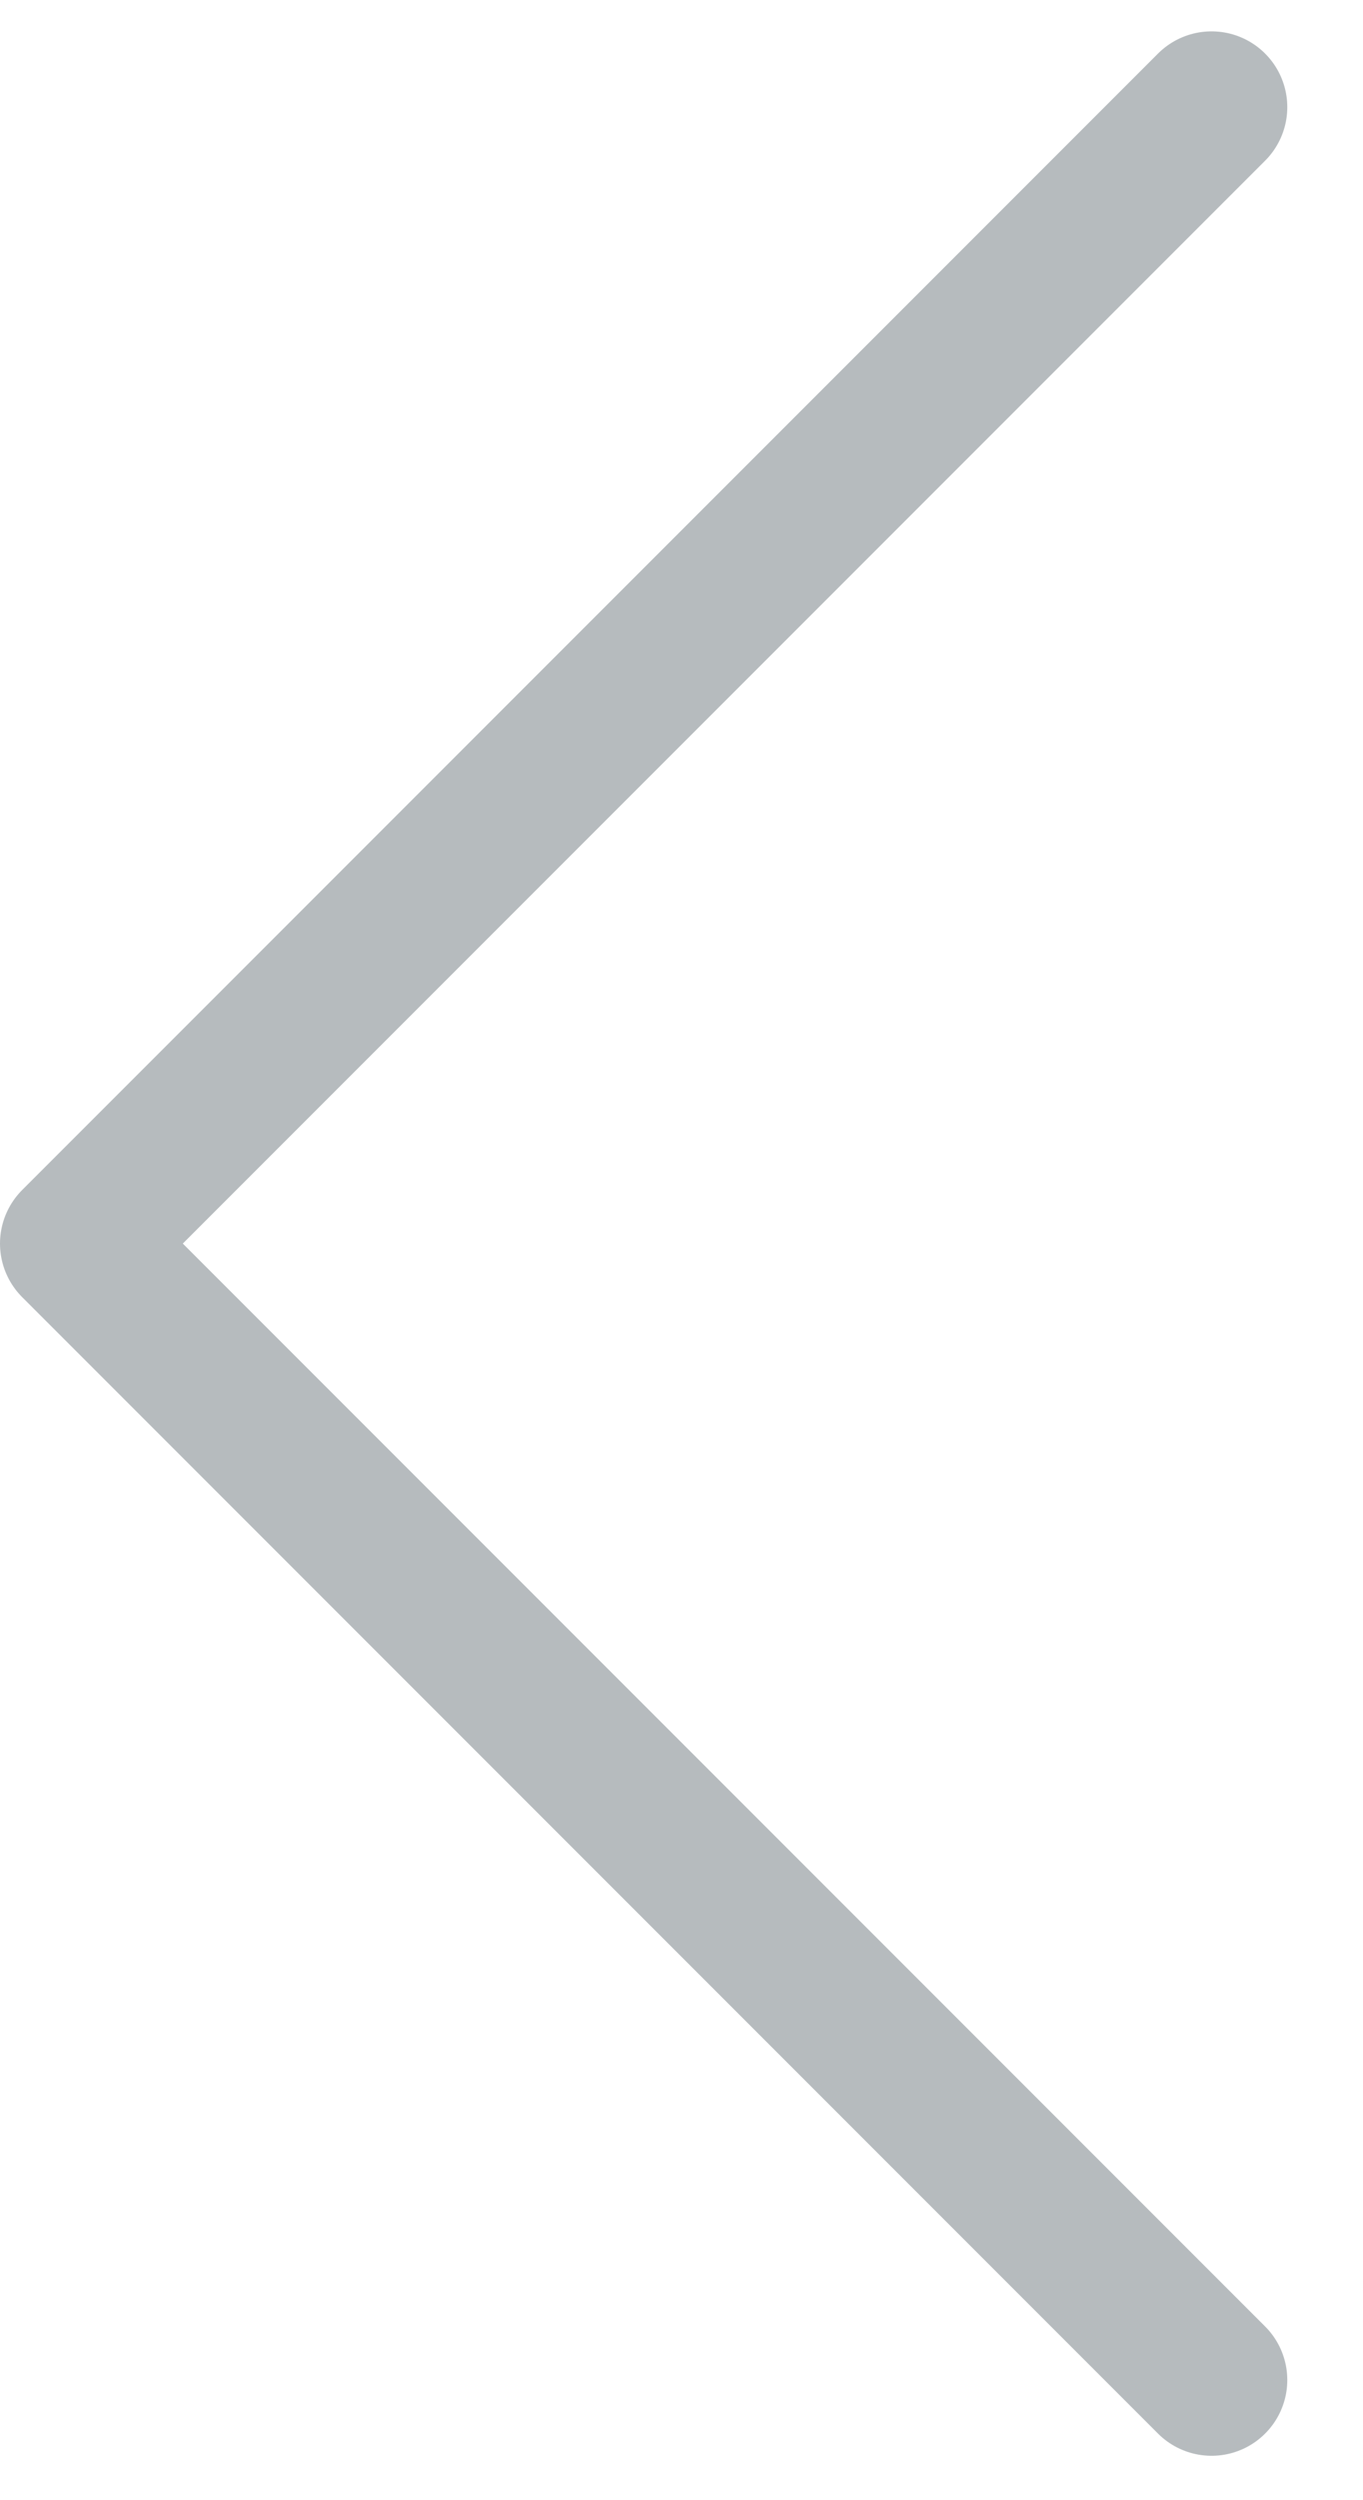 <svg width="18" height="33" viewBox="0 0 18 33" fill="none" xmlns="http://www.w3.org/2000/svg">
<g clip-path="url(#clip0_1671_8692)">
<path d="M16 31.414L1 16.414L16 1.414" stroke="#B6BBBE" stroke-width="2" stroke-linecap="round" stroke-linejoin="round"/>
</g>
<defs>
<clipPath id="clip0_1671_8692">
<rect width="17.414" height="32.828" fill="white" transform="matrix(-1 0 0 1 17.414 0)"/>
</clipPath>
</defs>
</svg>
